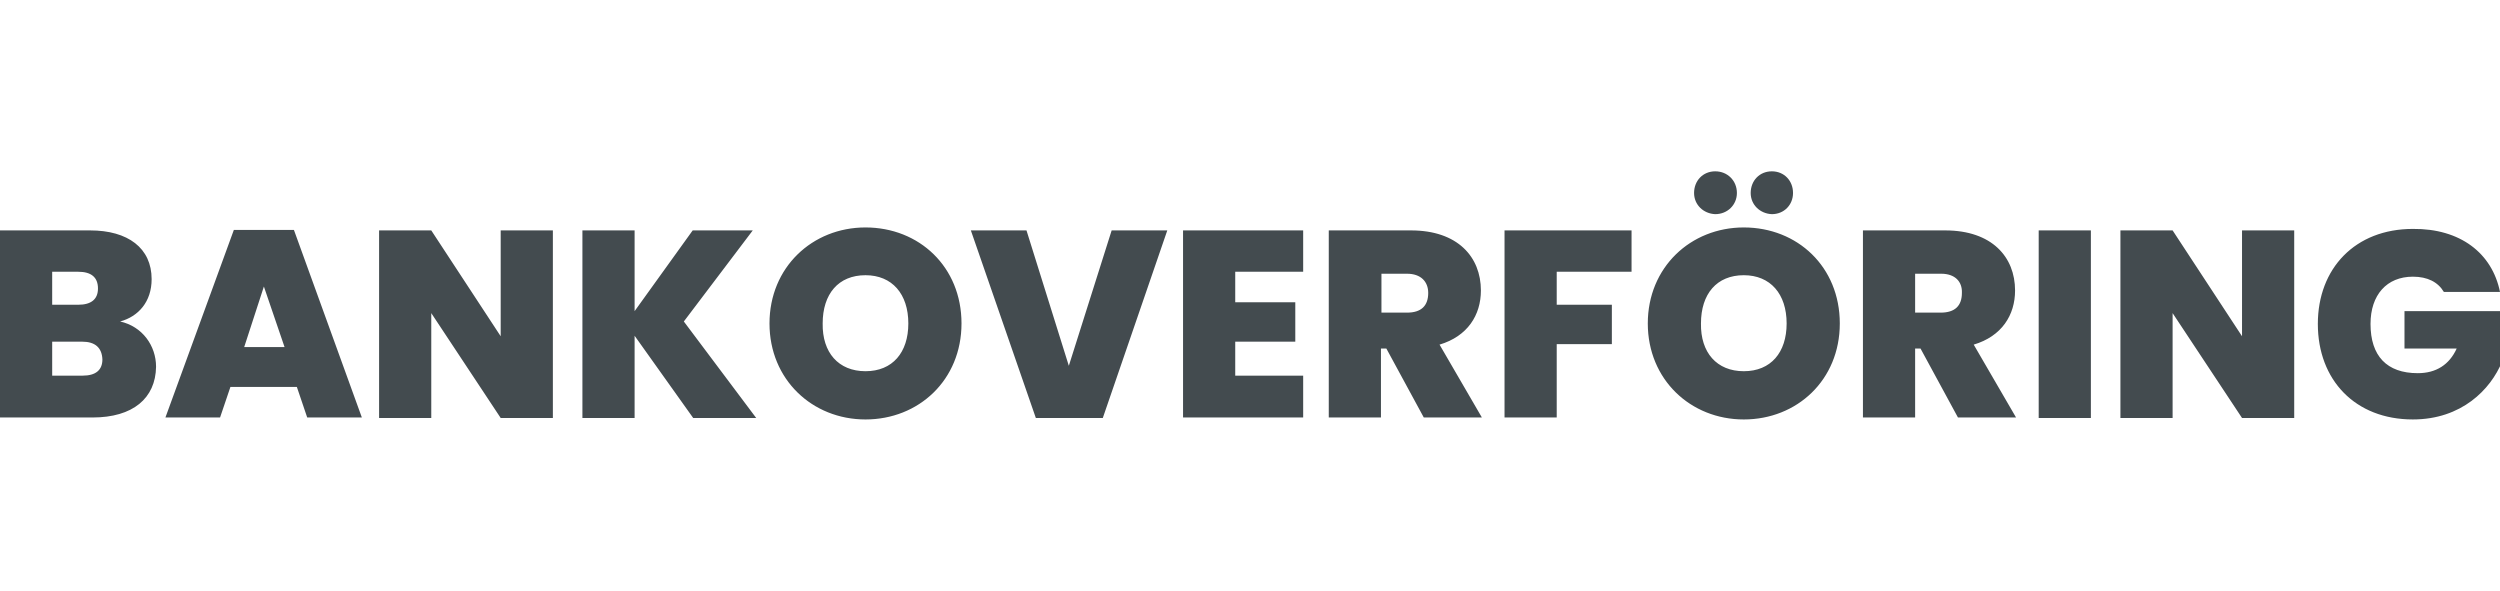 <?xml version="1.0" encoding="utf-8"?>
<!-- Generator: Adobe Illustrator 27.0.1, SVG Export Plug-In . SVG Version: 6.00 Build 0)  -->
<svg version="1.1" id="bankoverfoering" xmlns="http://www.w3.org/2000/svg" xmlns:xlink="http://www.w3.org/1999/xlink" x="0px"
	 y="0px" viewBox="0 0 507.8 120" enable-background="new 0 0 507.8 120" xml:space="preserve">
<path fill="#434B4F" d="M18.8,84.8H0V46.8h18.3c7.7,0,12.5,3.6,12.5,9.9c0,4.6-2.7,7.6-6.4,8.6c4.5,1,7.3,4.9,7.3,9.2
	C31.6,80.9,27,84.8,18.8,84.8z M15.9,55.2h-5.3v6.7h5.3c2.6,0,4-1.1,4-3.3C19.9,56.3,18.5,55.2,15.9,55.2z M16.7,69.4h-6.1v6.9h6.2
	c2.6,0,4-1.1,4-3.3C20.7,70.6,19.3,69.4,16.7,69.4z M60.3,78.6H46.8l-2.1,6.2H33.6l13.9-38.1h12.2l13.8,38.1H62.4L60.3,78.6z
	 M53.6,58.2l-4,12.3h8.2L53.6,58.2z M112.3,46.8v38.1h-10.6L87.6,63.6v21.3H77V46.8h10.6l14.1,21.5V46.8H112.3z M128.9,68.2v16.7
	h-10.6V46.8h10.6v16.4l11.8-16.4h12.2l-14,18.5l14.7,19.6h-12.8L128.9,68.2z M175.8,85.2c-10.8,0-19.5-8.1-19.5-19.5
	s8.7-19.5,19.5-19.5c10.9,0,19.5,8,19.5,19.5S186.6,85.2,175.8,85.2z M175.8,75.4c5.5,0,8.7-3.8,8.7-9.7c0-6-3.3-9.8-8.7-9.8
	c-5.5,0-8.7,3.8-8.7,9.8C167,71.6,170.3,75.4,175.8,75.4z M225.8,46.8h11.3l-13.1,38.1h-13.6l-13.2-38.1h11.3l8.6,27.5L225.8,46.8z
	 M264.7,55.2h-13.8v6.2h12.2v8h-12.2v6.9h13.8v8.5h-24.4V46.8h24.4V55.2z M286.6,46.8c9.5,0,14.2,5.4,14.2,12.2c0,5-2.7,9.3-8.4,11
	l8.6,14.8h-11.8l-7.6-14h-1.1v14h-10.6V46.8H286.6z M285.8,55.6h-5.2v7.9h5.2c2.9,0,4.3-1.4,4.3-4C290.1,57.2,288.6,55.6,285.8,55.6
	z M305.6,46.8h25.8v8.4h-15.2v6.7h11.2v8h-11.2v14.9h-10.6V46.8z M354.2,85.2c-10.8,0-19.5-8.1-19.5-19.5s8.7-19.5,19.5-19.5
	c10.9,0,19.5,8,19.5,19.5S365,85.2,354.2,85.2z M344.1,39.2c0-2.5,1.8-4.4,4.3-4.4c2.5,0,4.4,1.9,4.4,4.4c0,2.4-1.9,4.3-4.4,4.3
	C346,43.4,344.1,41.6,344.1,39.2z M354.2,75.4c5.5,0,8.7-3.8,8.7-9.7c0-6-3.3-9.8-8.7-9.8c-5.5,0-8.7,3.8-8.7,9.8
	C345.4,71.6,348.7,75.4,354.2,75.4z M355.6,39.2c0-2.5,1.8-4.4,4.3-4.4c2.5,0,4.3,1.9,4.3,4.4c0,2.4-1.8,4.3-4.3,4.3
	C357.5,43.4,355.6,41.6,355.6,39.2z M395.1,46.8c9.5,0,14.2,5.4,14.2,12.2c0,5-2.7,9.3-8.4,11l8.6,14.8h-11.8l-7.6-14H389v14h-10.6
	V46.8H395.1z M394.3,55.6H389v7.9h5.2c2.9,0,4.3-1.4,4.3-4C398.6,57.2,397.1,55.6,394.3,55.6z M414.1,46.8h10.6v38.1h-10.6V46.8z
	 M466,46.8v38.1h-10.6l-14.1-21.3v21.3h-10.6V46.8h10.6l14.1,21.5V46.8H466z M507.8,59.3h-11.4c-1.2-2-3.3-3.1-6.3-3.1
	c-5.3,0-8.6,3.7-8.6,9.6c0,6.5,3.3,10,9.6,10c3.7,0,6.4-1.7,7.9-5h-10.6v-7.6h19.8v10.3c-2.3,5.6-8.2,11.7-18.1,11.7
	c-11.7,0-19.3-8-19.3-19.4c0-11.3,7.6-19.3,19.3-19.3C499.7,46.4,506.2,51.4,507.8,59.3z"/>
</svg>
